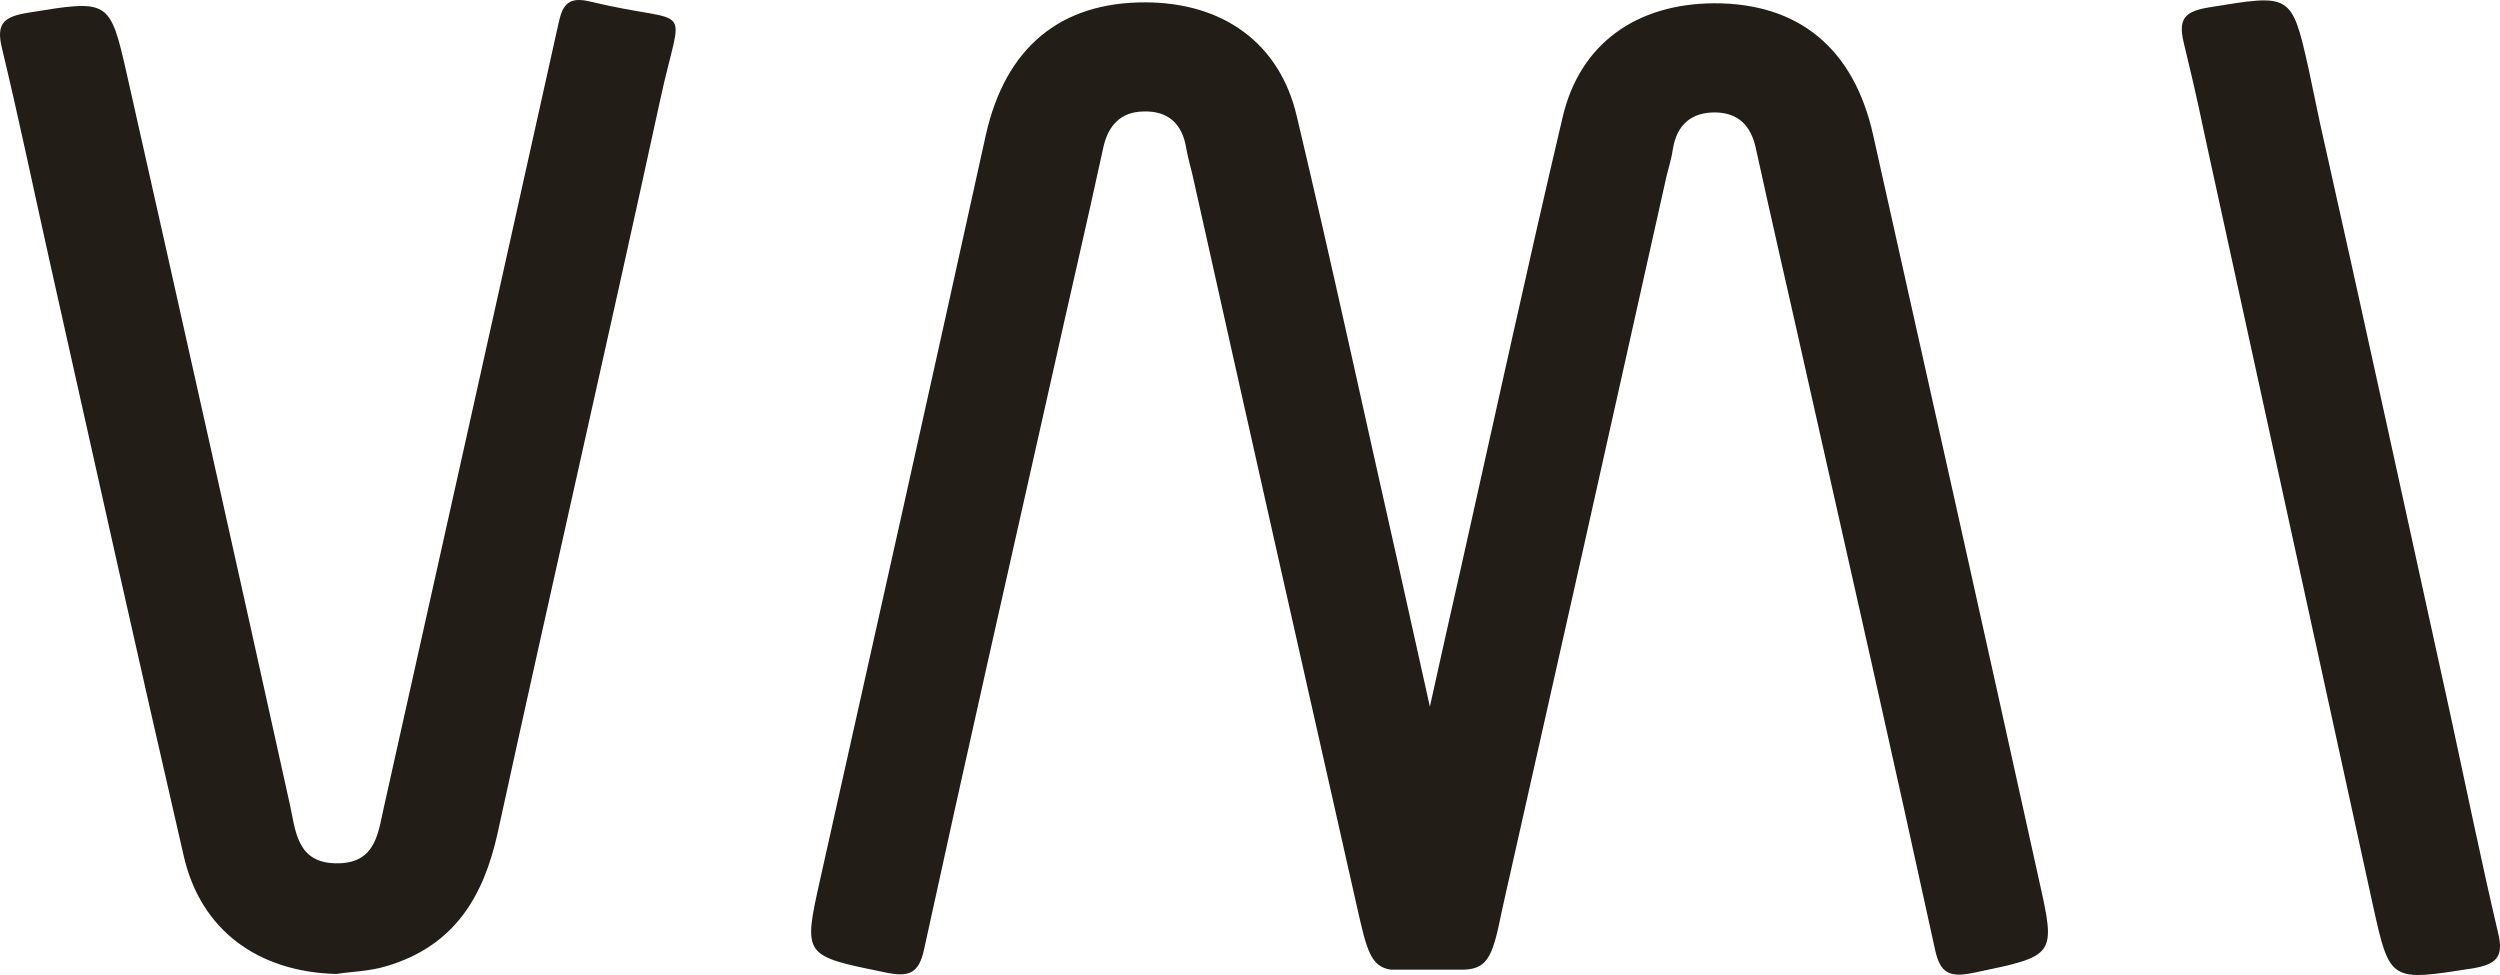 <svg width="100" height="39" viewBox="0 0 100 39" fill="none" xmlns="http://www.w3.org/2000/svg">
<path d="M13.442 38.959C10.318 38.874 8.026 37.206 7.349 34.238C5.526 26.34 3.768 18.417 1.998 10.506C1.36 7.649 0.761 4.766 0.071 1.897C-0.151 0.952 0.136 0.67 1.112 0.511C4.354 -0.017 4.393 -0.041 5.07 2.951C7.258 12.665 9.432 22.39 11.581 32.116C11.828 33.195 11.841 34.557 13.521 34.532C15.096 34.52 15.135 33.195 15.383 32.165C17.713 21.74 20.031 11.328 22.348 0.903C22.505 0.179 22.752 -0.139 23.585 0.057C27.843 1.087 27.296 -0.152 26.398 4.043C24.275 13.805 22.036 23.555 19.901 33.342C19.341 35.844 18.195 37.843 15.435 38.653C14.784 38.849 14.094 38.861 13.442 38.959Z" fill="#221E17"/>
<path d="M88.54 7.024C87.902 4.142 88.032 4.534 87.342 1.677C87.121 0.732 87.407 0.45 88.384 0.291C91.626 -0.236 91.665 -0.285 92.342 2.744L92.798 4.915C94.581 12.85 96.3 20.785 98.045 28.72C98.67 31.602 99.256 34.472 99.933 37.354C100.154 38.298 99.841 38.58 98.878 38.74C95.636 39.243 95.597 39.292 94.933 36.287C92.797 26.5 90.662 16.75 88.54 7.024Z" fill="#221E17"/>
<path d="M58.549 38.788H55.646C54.825 38.678 54.669 38.003 54.279 36.274C52.078 26.524 49.878 16.773 47.703 7.011C47.612 6.631 47.508 6.275 47.443 5.895C47.287 4.963 46.727 4.423 45.737 4.46C44.839 4.472 44.331 5.012 44.136 5.883C43.459 9.01 42.73 12.113 42.039 15.228C40.334 22.82 38.615 30.387 36.962 37.978C36.753 38.947 36.349 39.095 35.412 38.898C32.131 38.224 32.118 38.261 32.808 35.17C35.035 25.236 37.248 15.314 39.435 5.392C40.217 1.909 42.404 0.082 45.828 0.094C48.901 0.106 51.18 1.7 51.87 4.644C53.289 10.617 54.578 16.602 55.932 22.587L57.195 28.265C57.612 26.364 58.028 24.524 58.458 22.623C59.799 16.639 61.101 10.653 62.507 4.681C63.197 1.737 65.463 0.155 68.549 0.131C71.947 0.118 74.16 1.933 74.929 5.417C77.155 15.351 79.369 25.273 81.556 35.182C82.246 38.261 82.233 38.224 78.952 38.911C78.014 39.107 77.611 38.96 77.403 37.991C75.749 30.399 74.03 22.808 72.325 15.24C71.635 12.137 70.905 9.01 70.228 5.907C70.033 5.036 69.551 4.521 68.627 4.497C67.65 4.484 67.078 5 66.921 5.932C66.869 6.312 66.752 6.668 66.661 7.048C64.486 16.81 62.299 26.573 60.099 36.323C59.721 38.175 59.565 38.751 58.549 38.788Z" fill="#221E17"/>
</svg>
